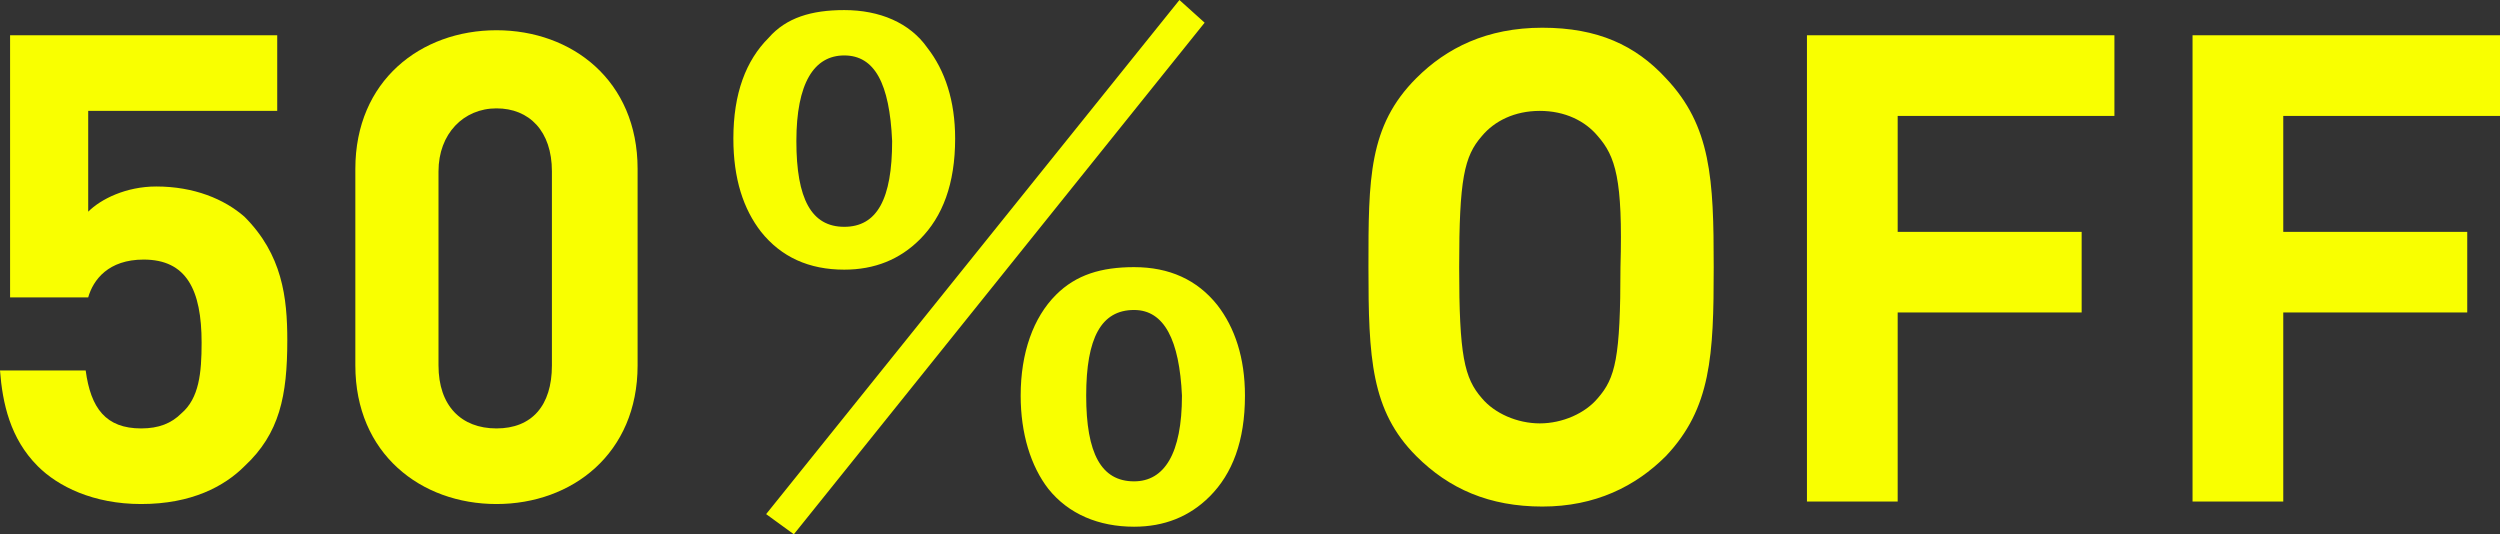 <?xml version="1.0" encoding="utf-8"?>
<!-- Generator: Adobe Illustrator 25.4.6, SVG Export Plug-In . SVG Version: 6.00 Build 0)  -->
<svg version="1.1" id="レイヤー_1" xmlns="http://www.w3.org/2000/svg" xmlns:xlink="http://www.w3.org/1999/xlink" x="0px"
	 y="0px" viewBox="0 0 99.2 21.2" style="enable-background:new 0 0 99.2 21.2;" xml:space="preserve">
<rect x="0" y="0" width="99.2" height="21.2" fill="#333333" stroke="none"/>
<style type="text/css">
	.st0{enable-background:new    ;}
	.st1{fill:#F9FF00;}
</style>
<g class="st0">
	<path class="st1" d="M9.7,18.5C8.9,19.3,7.6,20,5.6,20c-1.9,0-3.3-0.7-4.1-1.5C0.4,17.4,0.1,16,0,14.7h3.4C3.6,16.2,4.2,17,5.6,17
		c0.7,0,1.2-0.2,1.6-0.6C7.9,15.8,8,14.8,8,13.6c0-2.1-0.6-3.3-2.3-3.3c-1.4,0-2,0.8-2.2,1.5H0.4V1.4h10.6v3H3.5v4
		C4,7.9,5,7.4,6.2,7.4c1.5,0,2.7,0.5,3.5,1.2c1.5,1.5,1.7,3.2,1.7,4.9C11.4,15.7,11.1,17.2,9.7,18.5z"/>
	<path class="st1" d="M19.7,20c-3,0-5.6-2-5.6-5.5V6.7c0-3.5,2.6-5.5,5.6-5.5s5.6,2,5.6,5.5v7.8C25.3,18,22.7,20,19.7,20z M21.9,6.8
		c0-1.6-0.9-2.5-2.2-2.5s-2.3,1-2.3,2.5v7.7c0,1.6,0.9,2.5,2.3,2.5s2.2-0.9,2.2-2.5V6.8z"/>
</g>
<g class="st0">
	<path class="st1" d="M33.5,0.4c1.4,0,2.6,0.5,3.3,1.5c0.7,0.9,1.1,2.1,1.1,3.6c0,1.8-0.5,3.1-1.4,4c-0.8,0.8-1.8,1.2-3,1.2
		c-1.4,0-2.5-0.5-3.3-1.5c-0.7-0.9-1.1-2.1-1.1-3.7c0-1.8,0.5-3.1,1.4-4C31.2,0.7,32.2,0.4,33.5,0.4z M31.5,21.2l-1.1-0.8L46.8,0
		l1,0.9L31.5,21.2z M33.5,2.2c-1.2,0-1.9,1.1-1.9,3.4c0,2.3,0.6,3.4,1.9,3.4c1.3,0,1.9-1.1,1.9-3.4C35.3,3.3,34.7,2.2,33.5,2.2z
		 M45,10.6c1.4,0,2.5,0.5,3.3,1.5c0.7,0.9,1.1,2.1,1.1,3.6c0,1.8-0.5,3.1-1.4,4c-0.8,0.8-1.8,1.2-3,1.2c-1.4,0-2.6-0.5-3.4-1.5
		c-0.7-0.9-1.1-2.2-1.1-3.7c0-1.7,0.5-3.1,1.4-4C42.7,10.9,43.7,10.6,45,10.6z M45,12.3c-1.3,0-1.9,1.1-1.9,3.4
		c0,2.3,0.6,3.4,1.9,3.4c1.2,0,1.9-1.1,1.9-3.4C46.8,13.5,46.2,12.3,45,12.3z"/>
</g>
<g class="st0">
	<path class="st1" d="M66.1,18.1c-1.2,1.2-2.8,2-4.9,2s-3.7-0.7-5-2c-1.8-1.8-1.9-3.9-1.9-7.5c0-3.5,0-5.6,1.9-7.5
		c1.2-1.2,2.8-2,5-2s3.7,0.7,4.9,2C67.9,5,68,7.1,68,10.6C68,14.1,67.9,16.2,66.1,18.1z M63.4,5.4c-0.5-0.6-1.3-1-2.3-1
		s-1.8,0.4-2.3,1c-0.7,0.8-0.9,1.7-0.9,5.2c0,3.5,0.2,4.4,0.9,5.2c0.5,0.6,1.4,1,2.3,1s1.8-0.4,2.3-1c0.7-0.8,0.9-1.6,0.9-5.2
		C64.4,7.1,64.1,6.2,63.4,5.4z"/>
	<path class="st1" d="M75.3,4.6v4.6h7.3v3.2h-7.3v7.5h-3.6V1.4h12.2v3.2H75.3z"/>
	<path class="st1" d="M90.6,4.6v4.6h7.3v3.2h-7.3v7.5H87V1.4h12.2v3.2H90.6z"/>
</g>
</svg>
